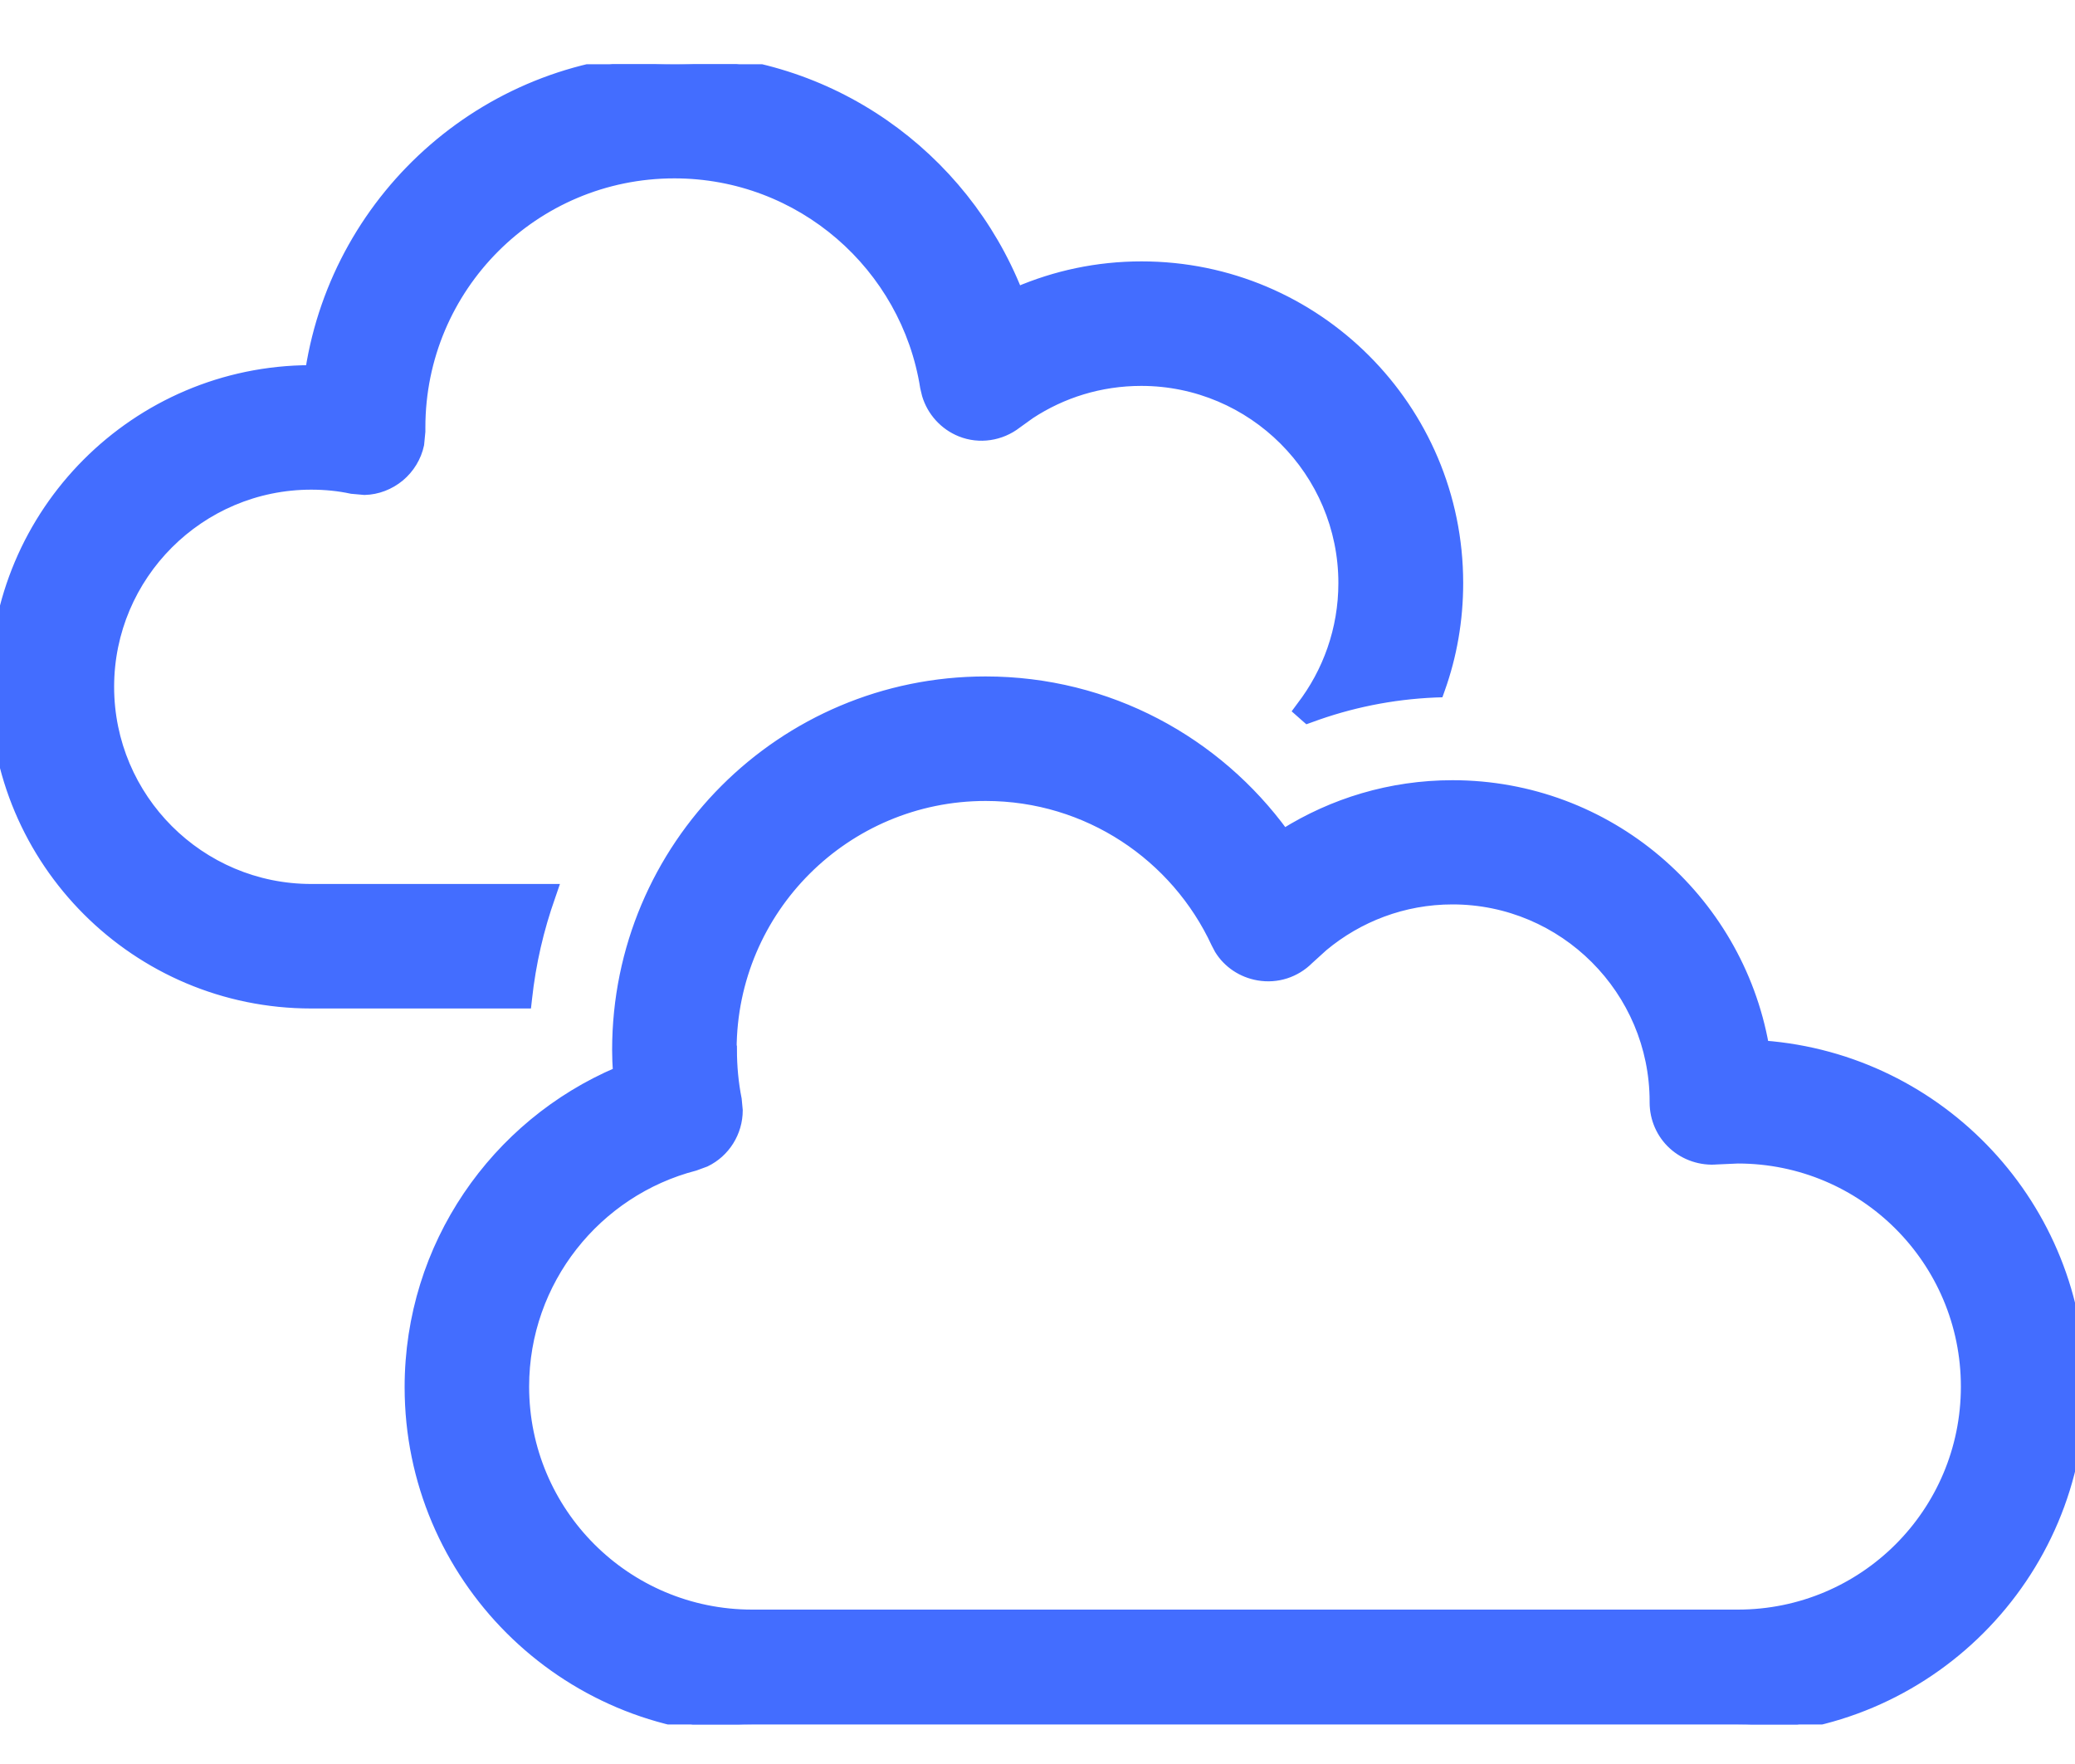 <?xml version="1.0" encoding="UTF-8"?>
<svg xmlns="http://www.w3.org/2000/svg" width="20" height="17" viewBox="0 0 20 17" fill="none">
  <g id="clouds 2" clip-path="url(#clip0_2643_37026)">
    <path id="Vector" d="M9.5 6.569C10.684 6.569 11.729 7.149 12.375 8.037C12.847 7.741 13.404 7.569 14 7.569C15.498 7.569 16.745 8.652 17 10.078C18.705 10.207 20.05 11.63 20.05 13.369C20.05 15.19 18.571 16.669 16.75 16.669H7.25C5.429 16.669 3.95 15.19 3.95 13.369C3.95 12.004 4.779 10.835 5.958 10.333C5.953 10.262 5.95 10.189 5.95 10.119C5.95 8.157 7.538 6.569 9.5 6.569ZM9.5 7.669C8.149 7.669 7.053 8.762 7.05 10.112L7.053 10.113C7.053 10.279 7.068 10.438 7.099 10.594L7.109 10.7C7.109 10.911 6.988 11.105 6.798 11.196L6.697 11.233C5.75 11.478 5.05 12.34 5.05 13.363C5.05 14.579 6.034 15.562 7.25 15.562H16.75C17.966 15.562 18.95 14.579 18.95 13.363C18.95 12.147 17.966 11.163 16.75 11.163L16.548 11.172C16.397 11.185 16.242 11.134 16.129 11.031C16.015 10.928 15.95 10.78 15.95 10.625V10.616C15.95 9.541 15.075 8.666 14 8.666C13.525 8.666 13.091 8.837 12.753 9.118L12.613 9.245C12.486 9.372 12.308 9.43 12.129 9.399C11.973 9.372 11.837 9.282 11.755 9.149L11.724 9.09C11.335 8.251 10.486 7.669 9.5 7.669ZM6.5 0.569C8 0.569 9.282 1.5 9.805 2.815C10.173 2.657 10.576 2.569 11.003 2.569C12.687 2.569 14.053 3.935 14.053 5.619C14.053 5.978 13.992 6.321 13.878 6.64L13.867 6.671L13.833 6.672C13.41 6.69 13.006 6.774 12.63 6.913L12.602 6.923L12.579 6.903L12.551 6.878L12.517 6.848L12.545 6.81C12.798 6.481 12.95 6.067 12.95 5.619C12.95 4.544 12.075 3.669 11 3.669C10.603 3.669 10.236 3.786 9.928 3.988L9.8 4.08C9.646 4.2 9.439 4.231 9.26 4.159C9.103 4.096 8.984 3.964 8.936 3.804L8.919 3.733C8.735 2.564 7.722 1.669 6.5 1.669C5.146 1.669 4.05 2.765 4.05 4.119V4.159L4.038 4.283C4.012 4.404 3.946 4.512 3.851 4.592C3.755 4.671 3.637 4.717 3.514 4.72L3.39 4.709C3.266 4.682 3.135 4.669 3 4.669C1.924 4.669 1.05 5.544 1.05 6.619C1.05 7.695 1.924 8.569 3 8.569H5.327L5.304 8.636C5.192 8.951 5.115 9.282 5.078 9.625L5.073 9.669H3C1.316 9.669 -0.05 8.303 -0.05 6.619C-0.05 4.937 1.312 3.573 2.993 3.569C3.259 1.869 4.727 0.569 6.5 0.569Z" fill="#436DFF" stroke="#436DFF" stroke-width="0.1"></path>
  </g>
  <defs>
    <clipPath id="clip0_2643_37026">
      <rect width="20" height="16" fill="white" transform="translate(0 0.619)"></rect>
    </clipPath>
  </defs>
</svg>

